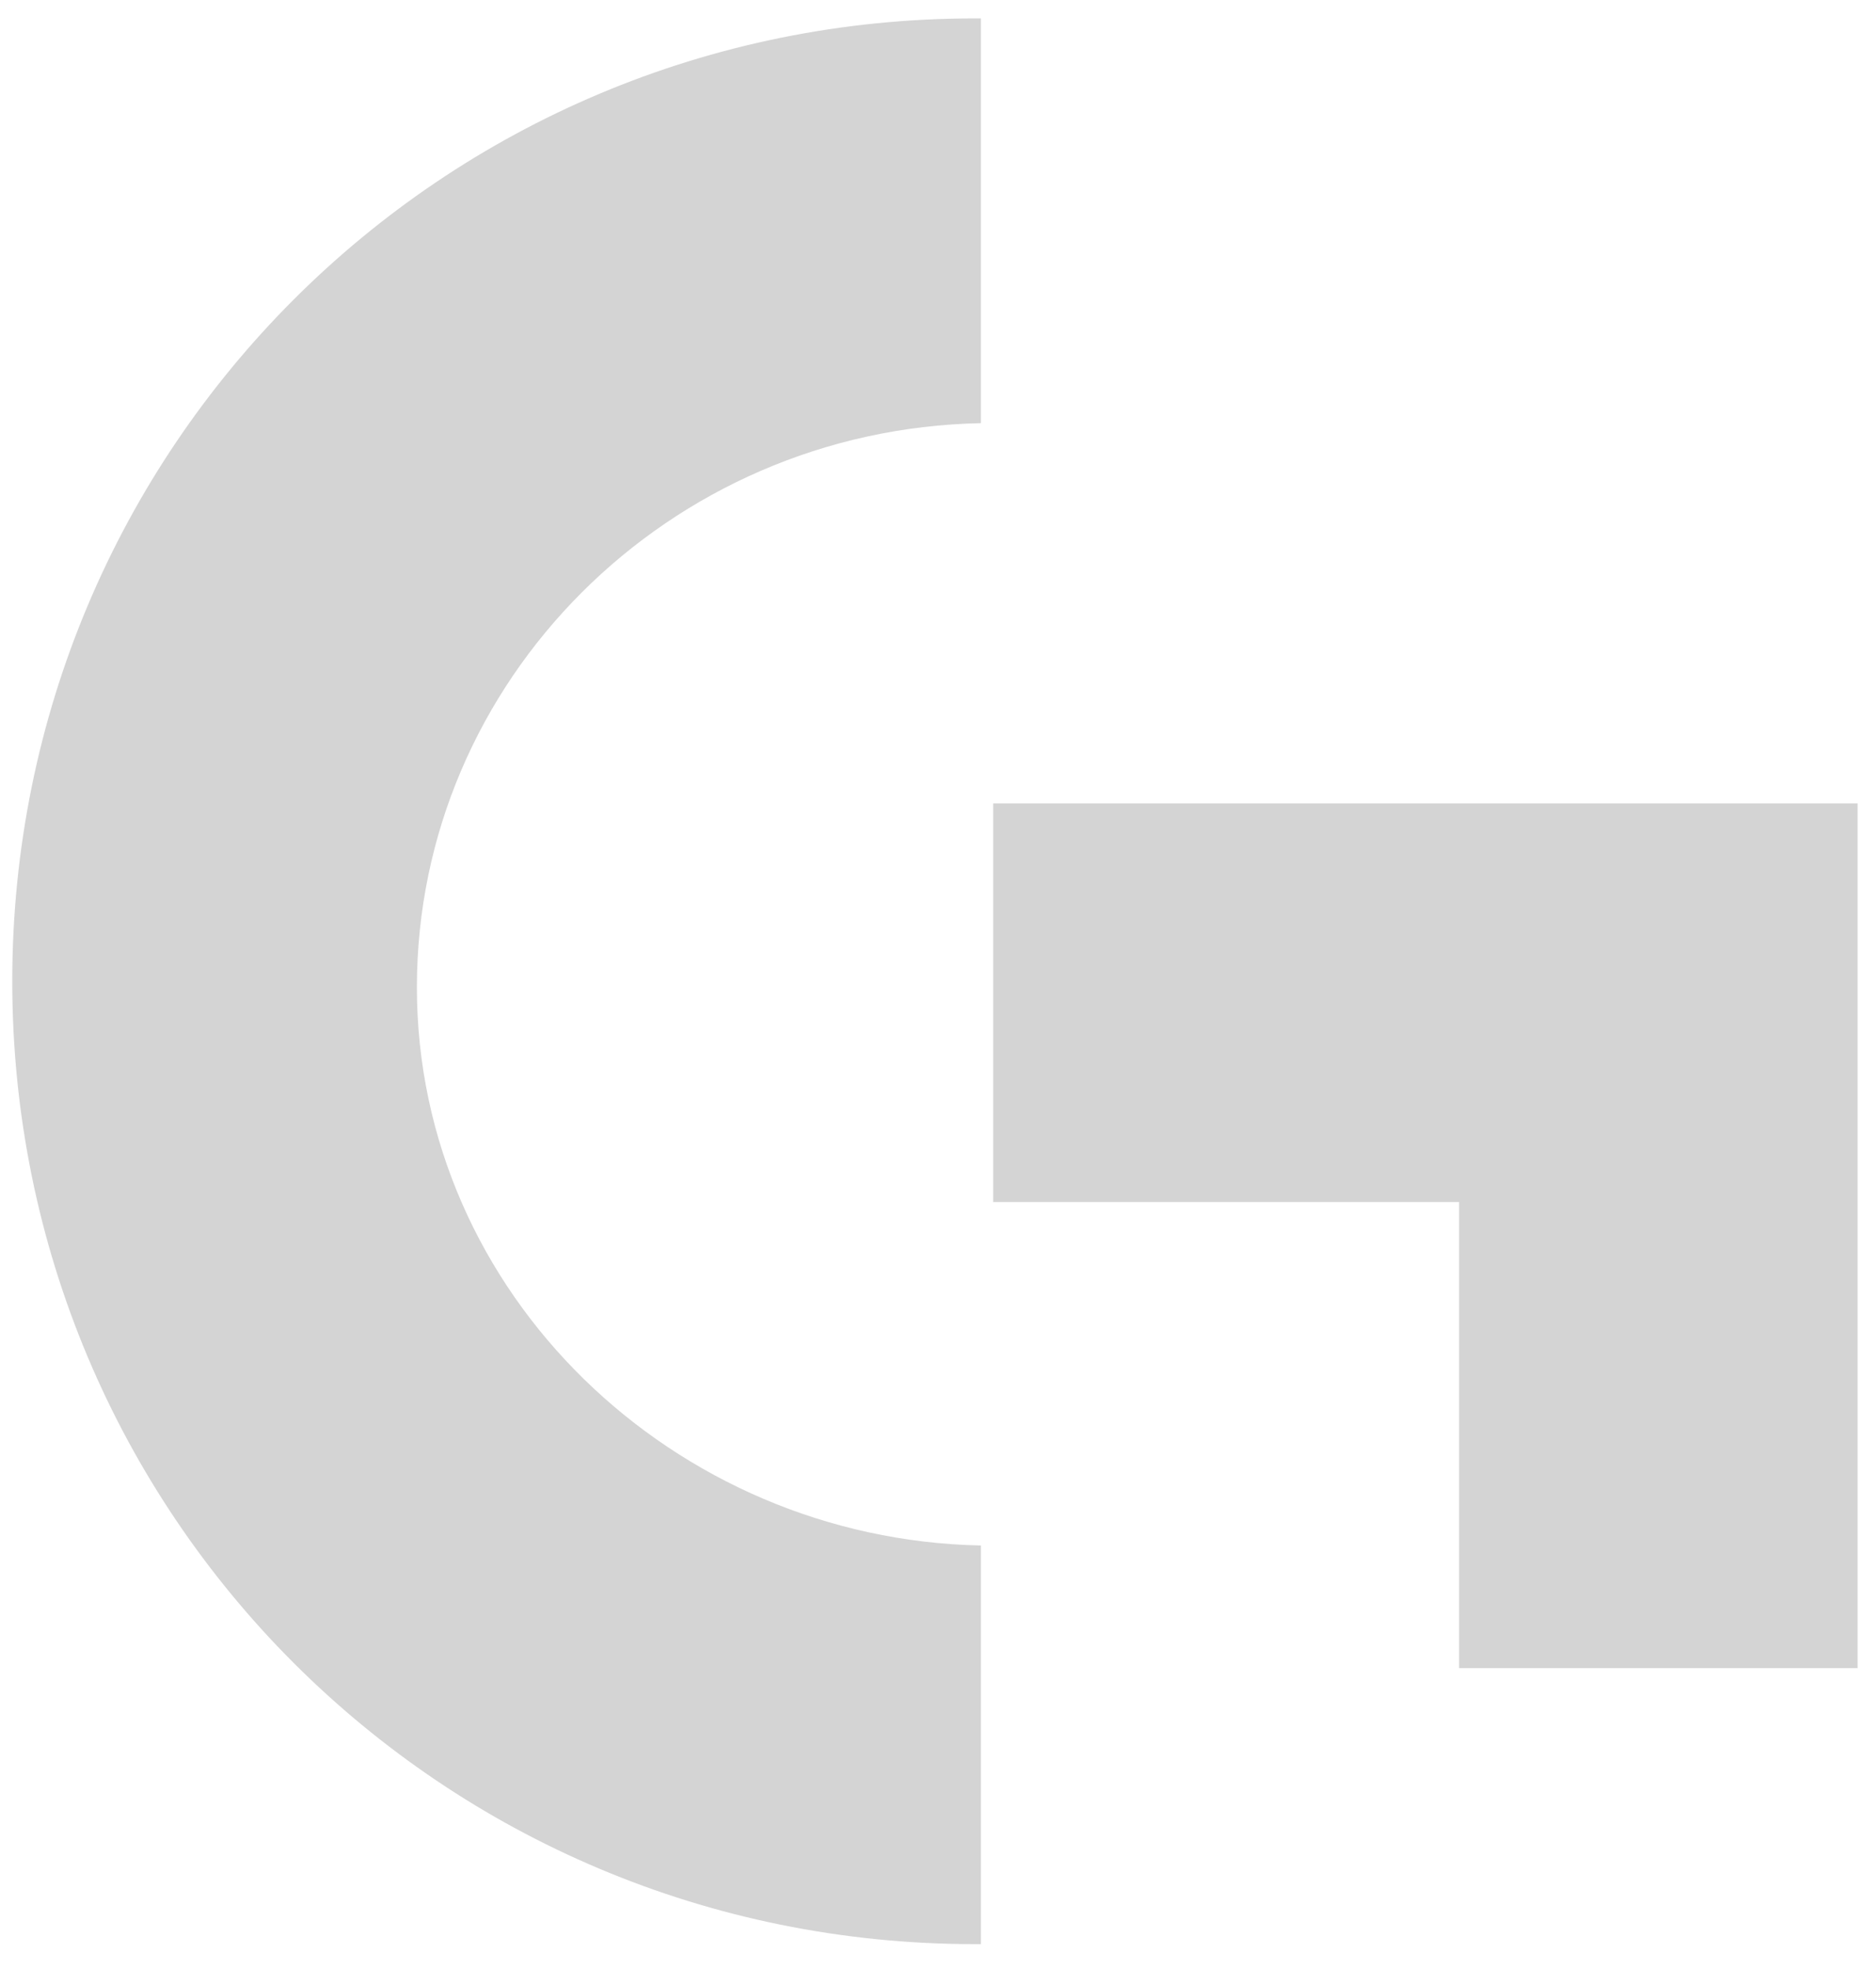<?xml version="1.0" encoding="utf-8"?>
<!-- Generator: Adobe Illustrator 25.4.1, SVG Export Plug-In . SVG Version: 6.00 Build 0)  -->
<svg version="1.1" id="Layer_1" xmlns="http://www.w3.org/2000/svg" xmlns:xlink="http://www.w3.org/1999/xlink" x="0px" y="0px"
	 width="30.6px" height="32.1px" viewBox="0 0 30.6 32.1" style="enable-background:new 0 0 30.6 32.1;" xml:space="preserve">
<style type="text/css">
	.st0{fill:#D4D4D4;}
	.st1{fill-rule:evenodd;clip-rule:evenodd;fill:#D4D4D4;}
</style>
<g>
	<polygon class="st0" points="16.2,13.1 16.2,19.6 23.8,19.6 23.8,27.2 30.3,27.2 30.3,19.6 30.3,15.1 30.3,13.1 	"/>
	<path class="st0" d="M6.8,16.1c0-5,4.1-9.1,9.2-9.2V0.3c-0.1,0-0.1,0-0.1,0C7.2,0.3,0.2,7.3,0.2,16s7,15.7,15.7,15.7
		c0.1,0,0.1,0,0.1,0v-6.5C11,25.1,6.8,21.1,6.8,16.1z"/>
</g>
</svg>
